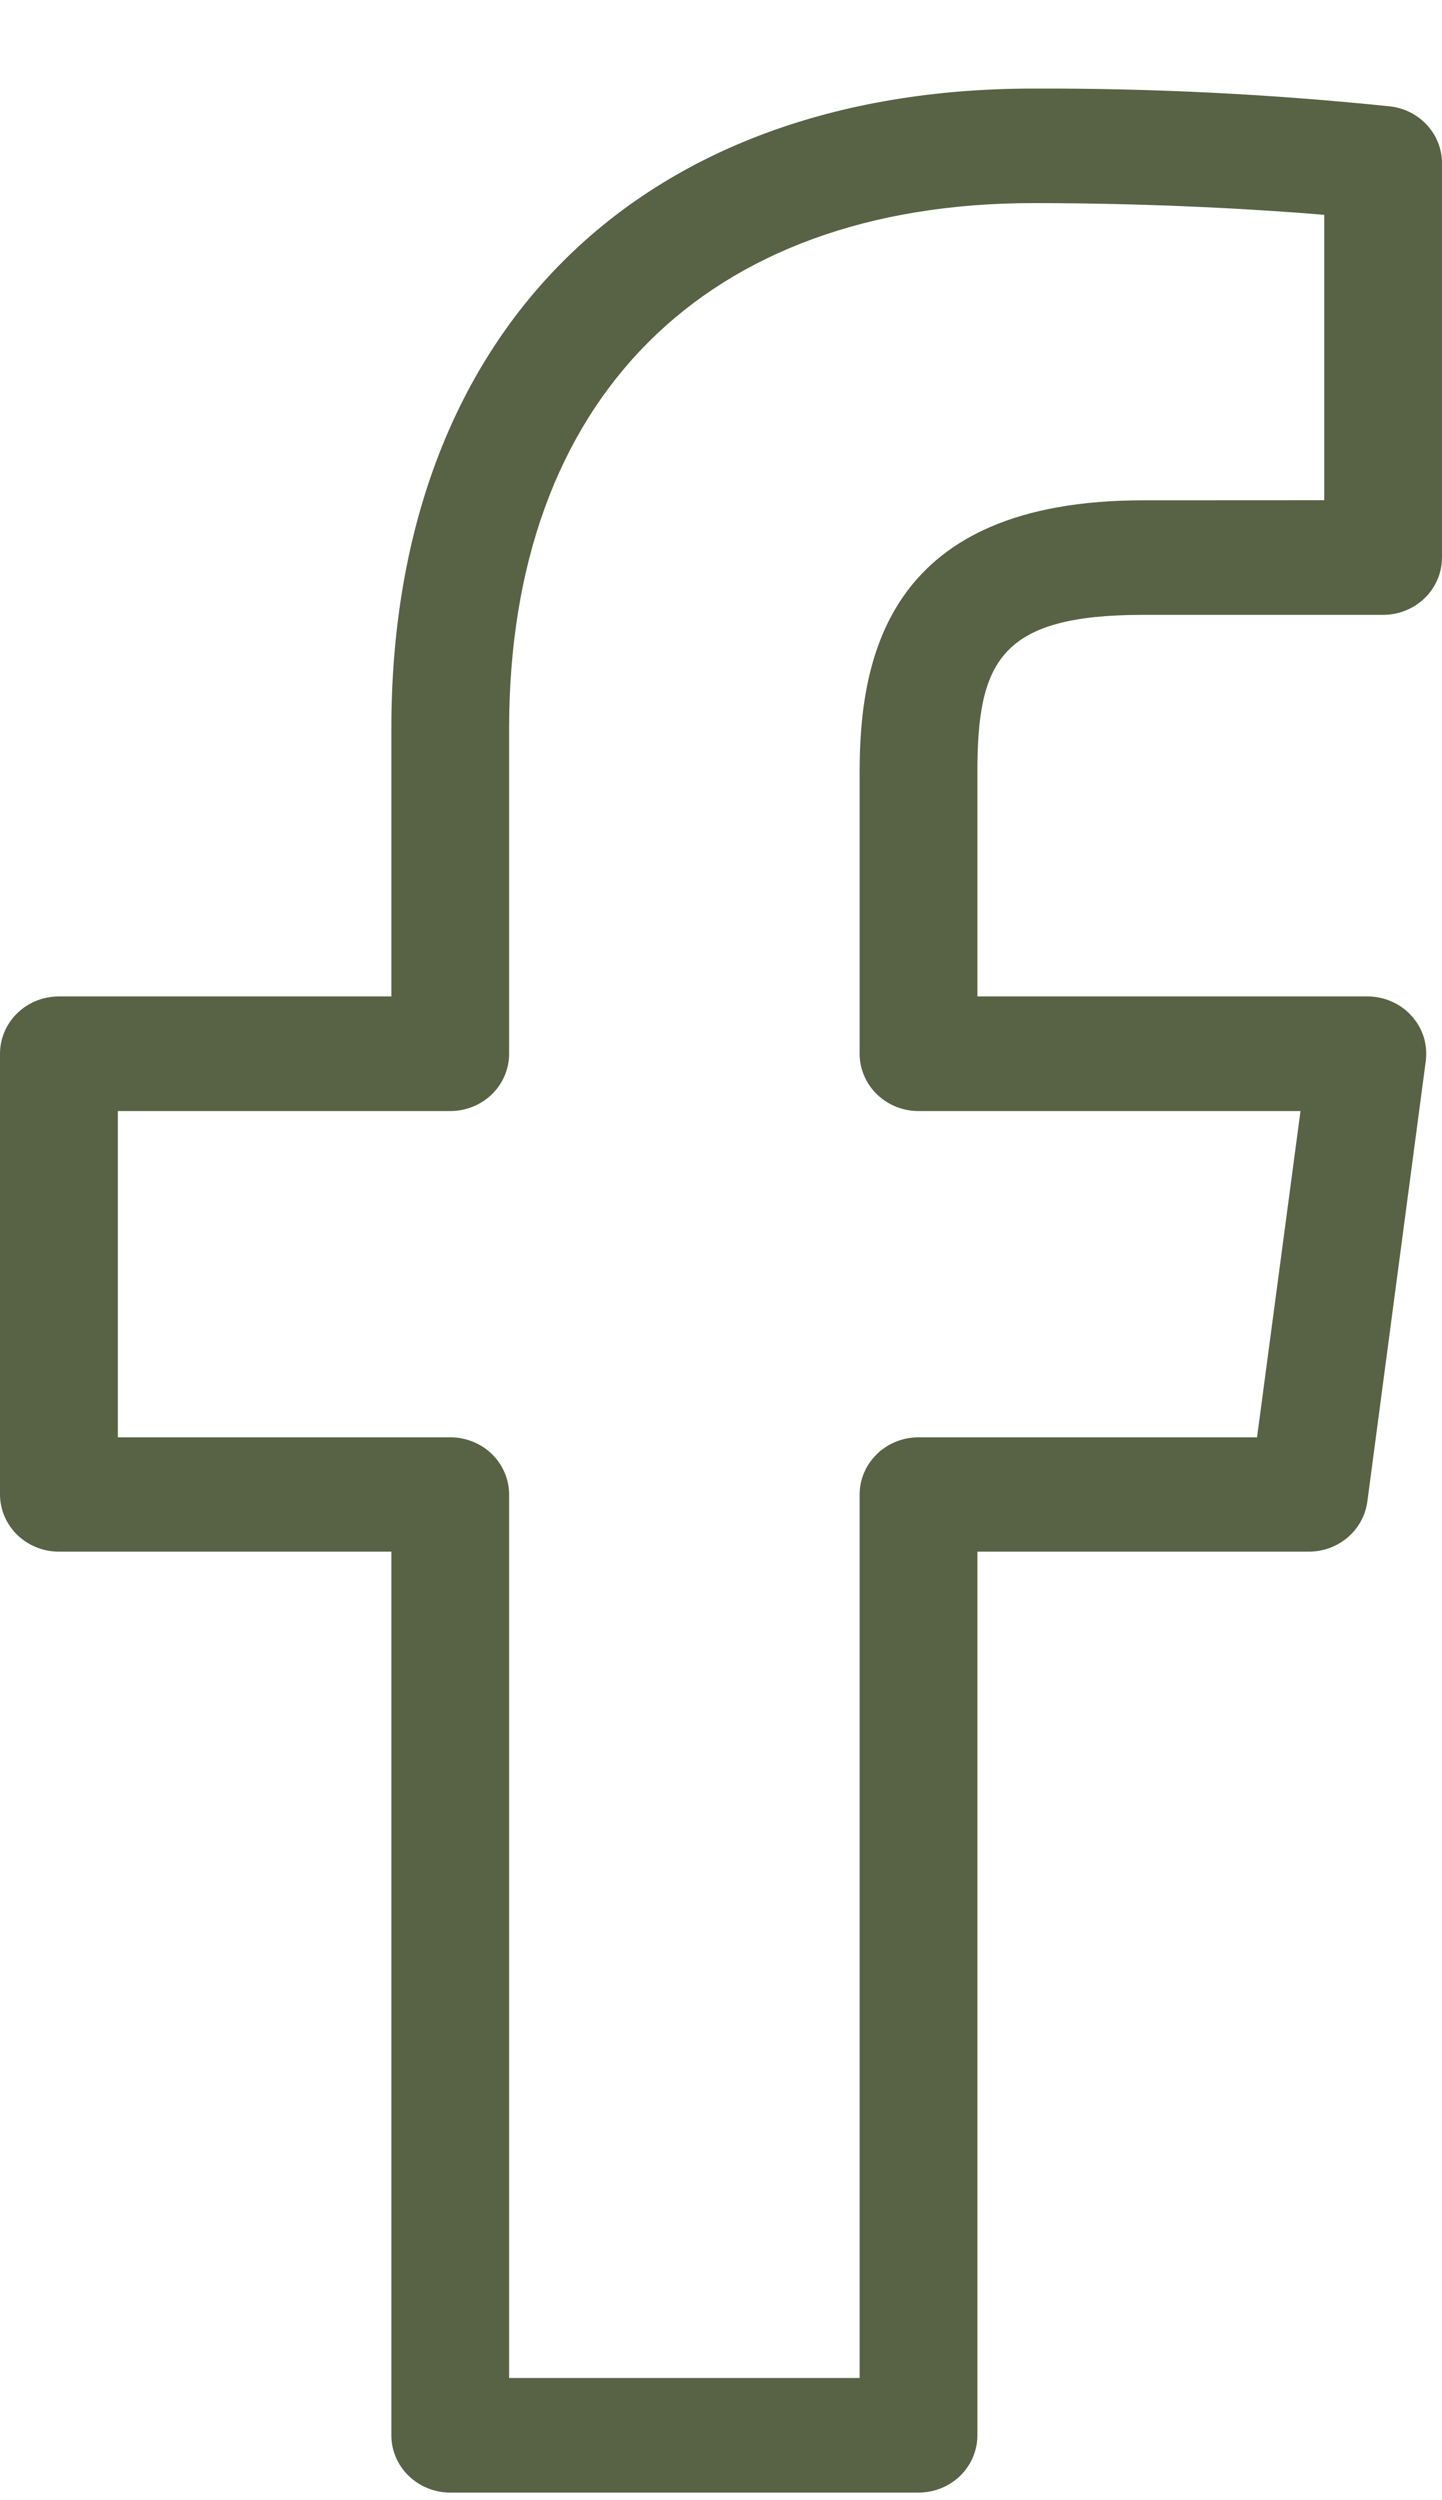 <svg width="15" height="26" viewBox="0 0 15 26" fill="none" xmlns="http://www.w3.org/2000/svg">
<path d="M14.467 1.107C13.232 0.979 11.991 0.917 10.749 0.921C6.631 0.921 4.071 3.471 4.071 7.576V10.362H0.612C0.45 10.362 0.294 10.425 0.179 10.537C0.065 10.648 0 10.8 0 10.957V15.541C0 15.698 0.065 15.85 0.179 15.961C0.294 16.073 0.45 16.136 0.612 16.136H4.071V25.326C4.071 25.484 4.136 25.635 4.251 25.747C4.366 25.858 4.521 25.921 4.684 25.921H9.555C9.717 25.921 9.873 25.858 9.988 25.747C10.102 25.635 10.167 25.484 10.167 25.326V16.136H13.615C13.764 16.136 13.907 16.083 14.019 15.988C14.131 15.893 14.203 15.761 14.223 15.618L14.831 11.035C14.842 10.951 14.835 10.866 14.81 10.784C14.784 10.703 14.742 10.629 14.684 10.565C14.627 10.501 14.556 10.45 14.476 10.415C14.397 10.38 14.311 10.362 14.224 10.362H10.167V8.03C10.167 6.876 10.406 6.394 11.891 6.394H14.388C14.55 6.394 14.706 6.331 14.821 6.219C14.935 6.108 15 5.956 15 5.798V1.697C15 1.553 14.946 1.413 14.848 1.305C14.75 1.196 14.615 1.126 14.467 1.107ZM13.775 5.202L11.89 5.203C9.249 5.203 8.942 6.817 8.942 8.03V10.959C8.942 11.116 9.007 11.268 9.121 11.379C9.236 11.491 9.391 11.554 9.553 11.554H13.528L13.076 14.947H9.555C9.392 14.947 9.237 15.009 9.122 15.121C9.007 15.233 8.942 15.384 8.942 15.542V24.729H5.296V15.542C5.296 15.384 5.231 15.233 5.117 15.121C5.002 15.009 4.846 14.947 4.684 14.947H1.226V11.554H4.684C4.846 11.554 5.002 11.491 5.117 11.38C5.231 11.268 5.296 11.117 5.296 10.959V7.576C5.296 4.154 7.335 2.112 10.749 2.112C11.984 2.112 13.1 2.177 13.775 2.234V5.202Z" fill="#586244"/>
</svg>
